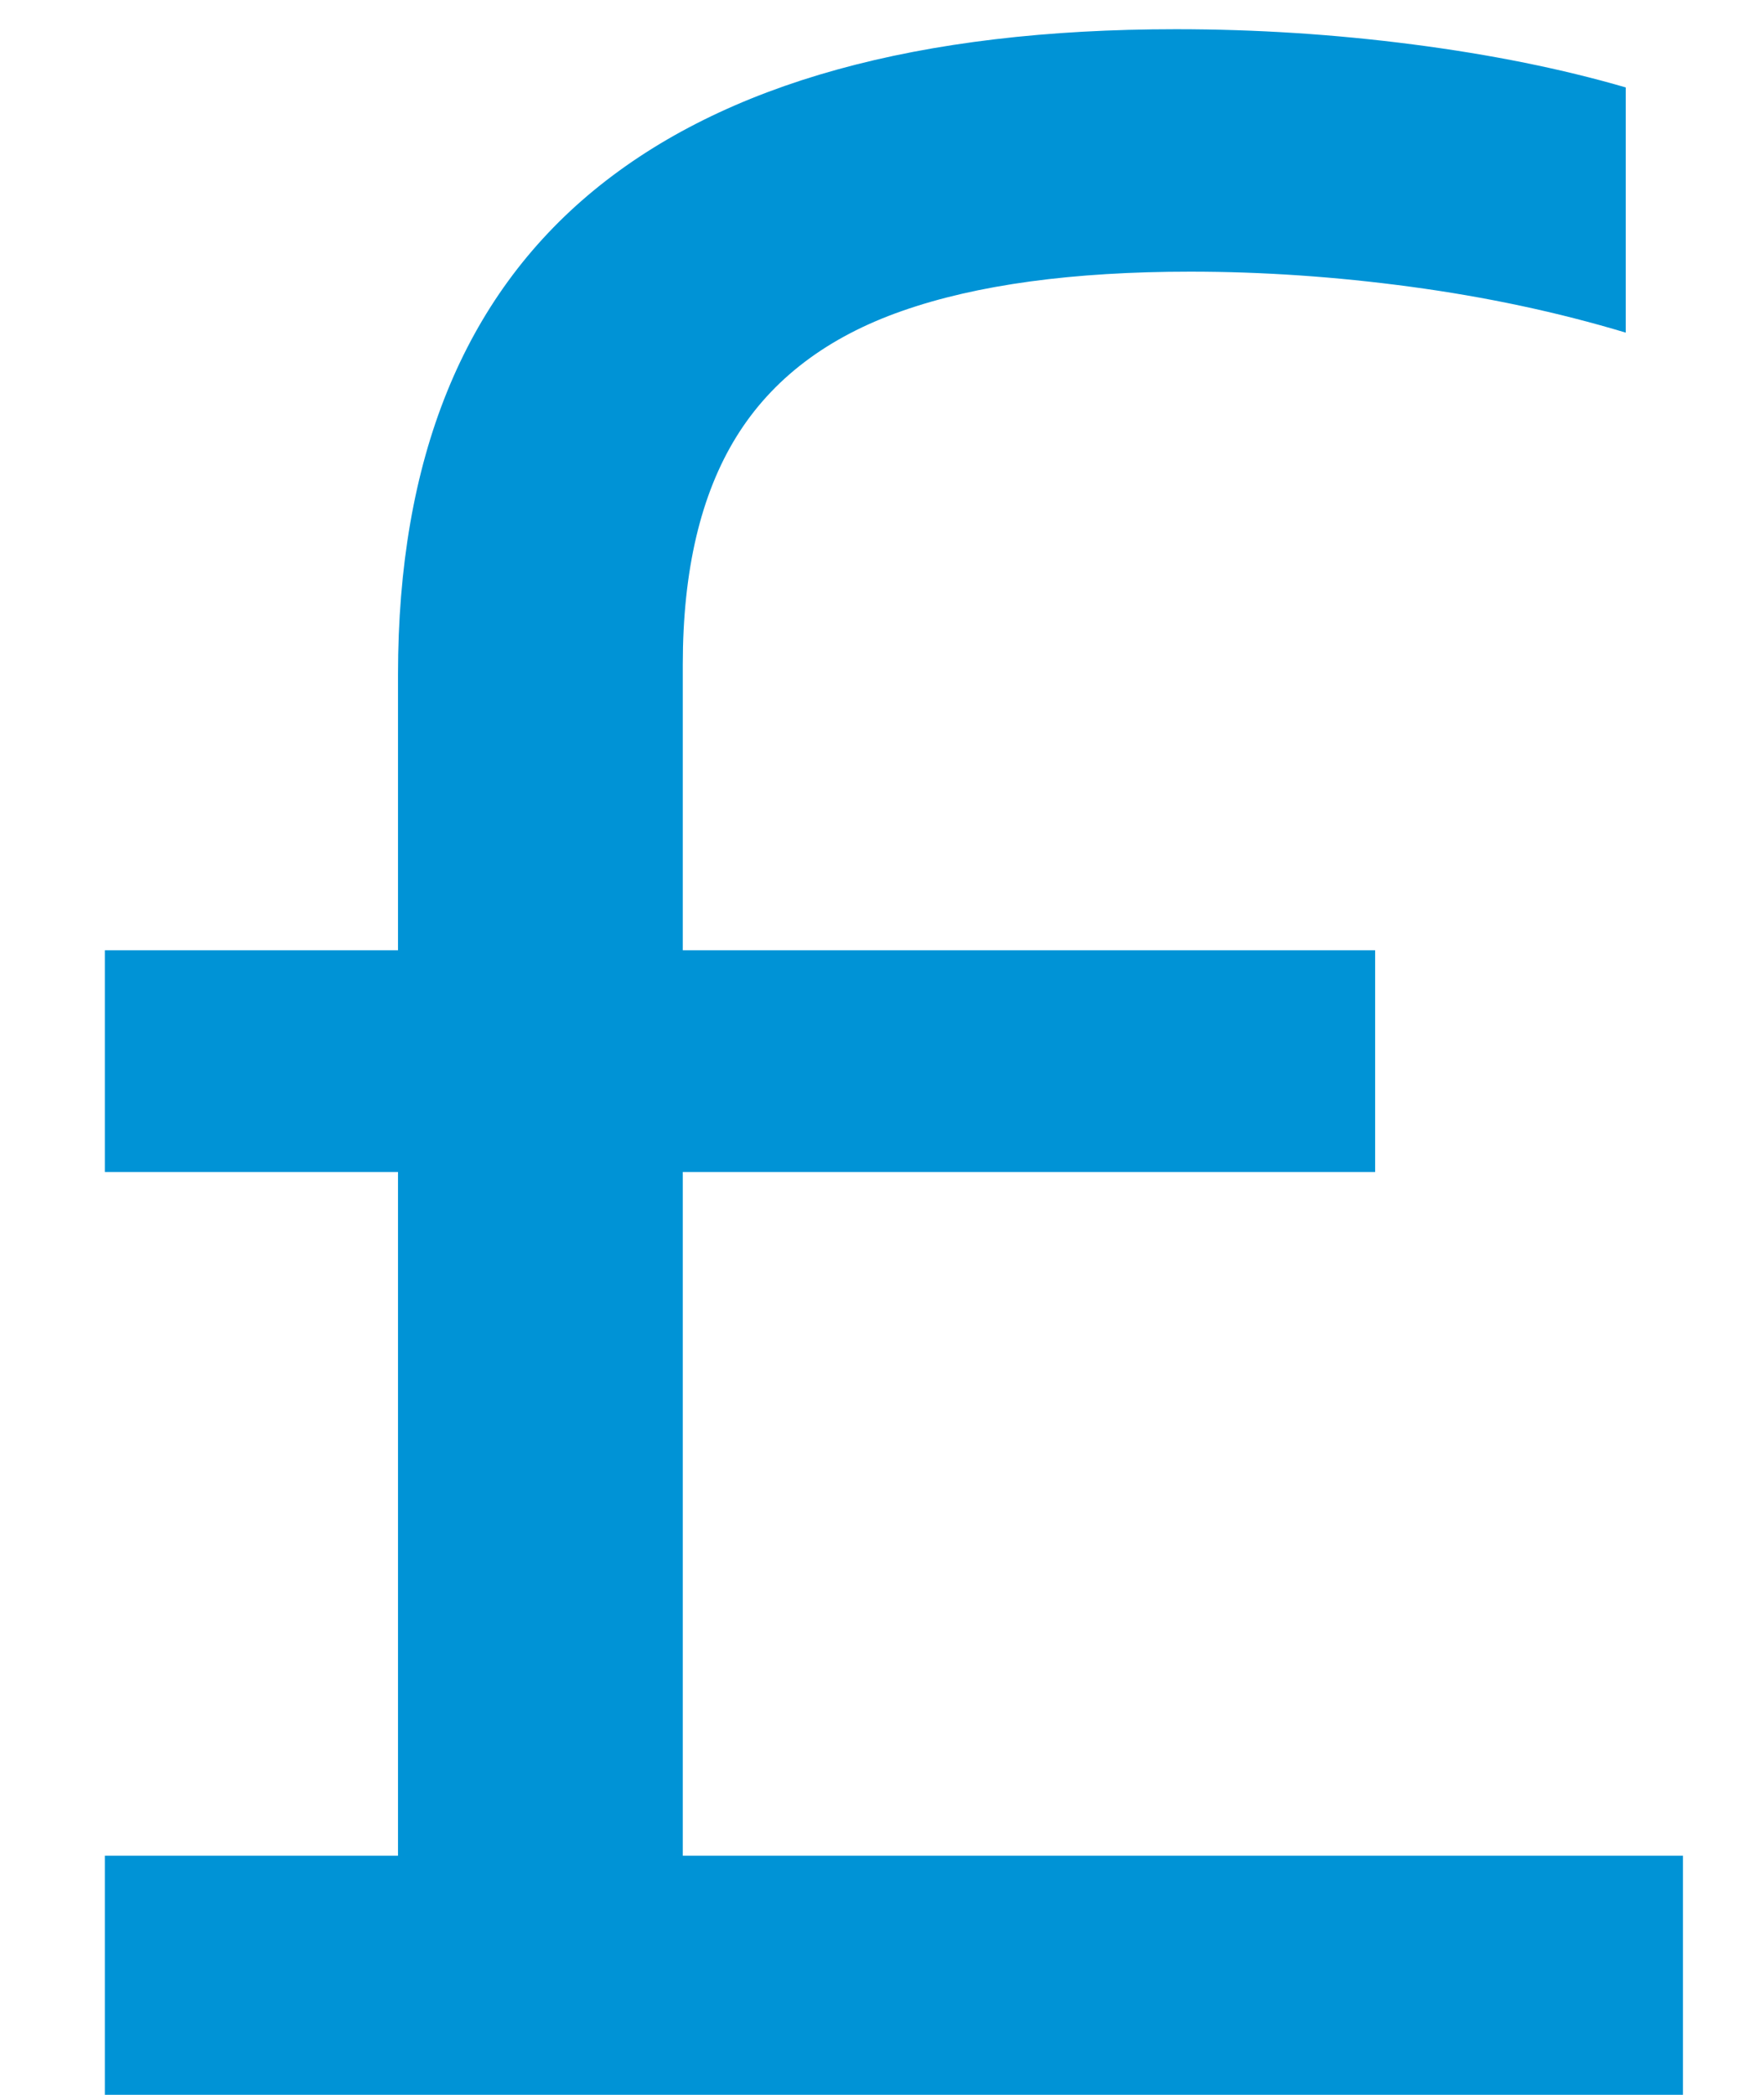 <?xml version="1.0" encoding="UTF-8"?>
<svg width="16px" height="19px" viewBox="0 0 16 19" version="1.1" xmlns="http://www.w3.org/2000/svg" xmlns:xlink="http://www.w3.org/1999/xlink">
    <title>£</title>
    <g id="Homepage" stroke="none" stroke-width="1" fill="none" fill-rule="evenodd">
        <g id="Home---Desktop" transform="translate(-485, -1412)" fill="#0093D6" fill-rule="nonzero">
            <g id="Group-22" transform="translate(67, 1344)">
                <g id="£" transform="translate(418.951, 68.265)">
                    <path d="M2.659,17.882 L2.659,5.853 C2.659,3.899 3.252,2.435 4.436,1.461 C5.621,0.487 7.381,0 9.716,0 C10.439,0 11.155,0.046 11.865,0.138 C12.575,0.23 13.218,0.36 13.795,0.528 L13.795,2.752 C13.177,2.566 12.527,2.428 11.845,2.336 C11.164,2.244 10.497,2.199 9.846,2.199 C8.781,2.199 7.91,2.317 7.232,2.555 C6.554,2.792 6.053,3.172 5.729,3.695 C5.405,4.218 5.242,4.908 5.242,5.764 L5.242,17.882 L2.659,17.882 Z M0,18.735 L0,16.566 L14.314,16.566 L14.314,18.735 L0,18.735 Z M0,10.365 L0,8.354 L11.522,8.354 L11.522,10.365 L0,10.365 Z" id="Shape"></path>
                </g>
            </g>
        </g>
    </g>
</svg>